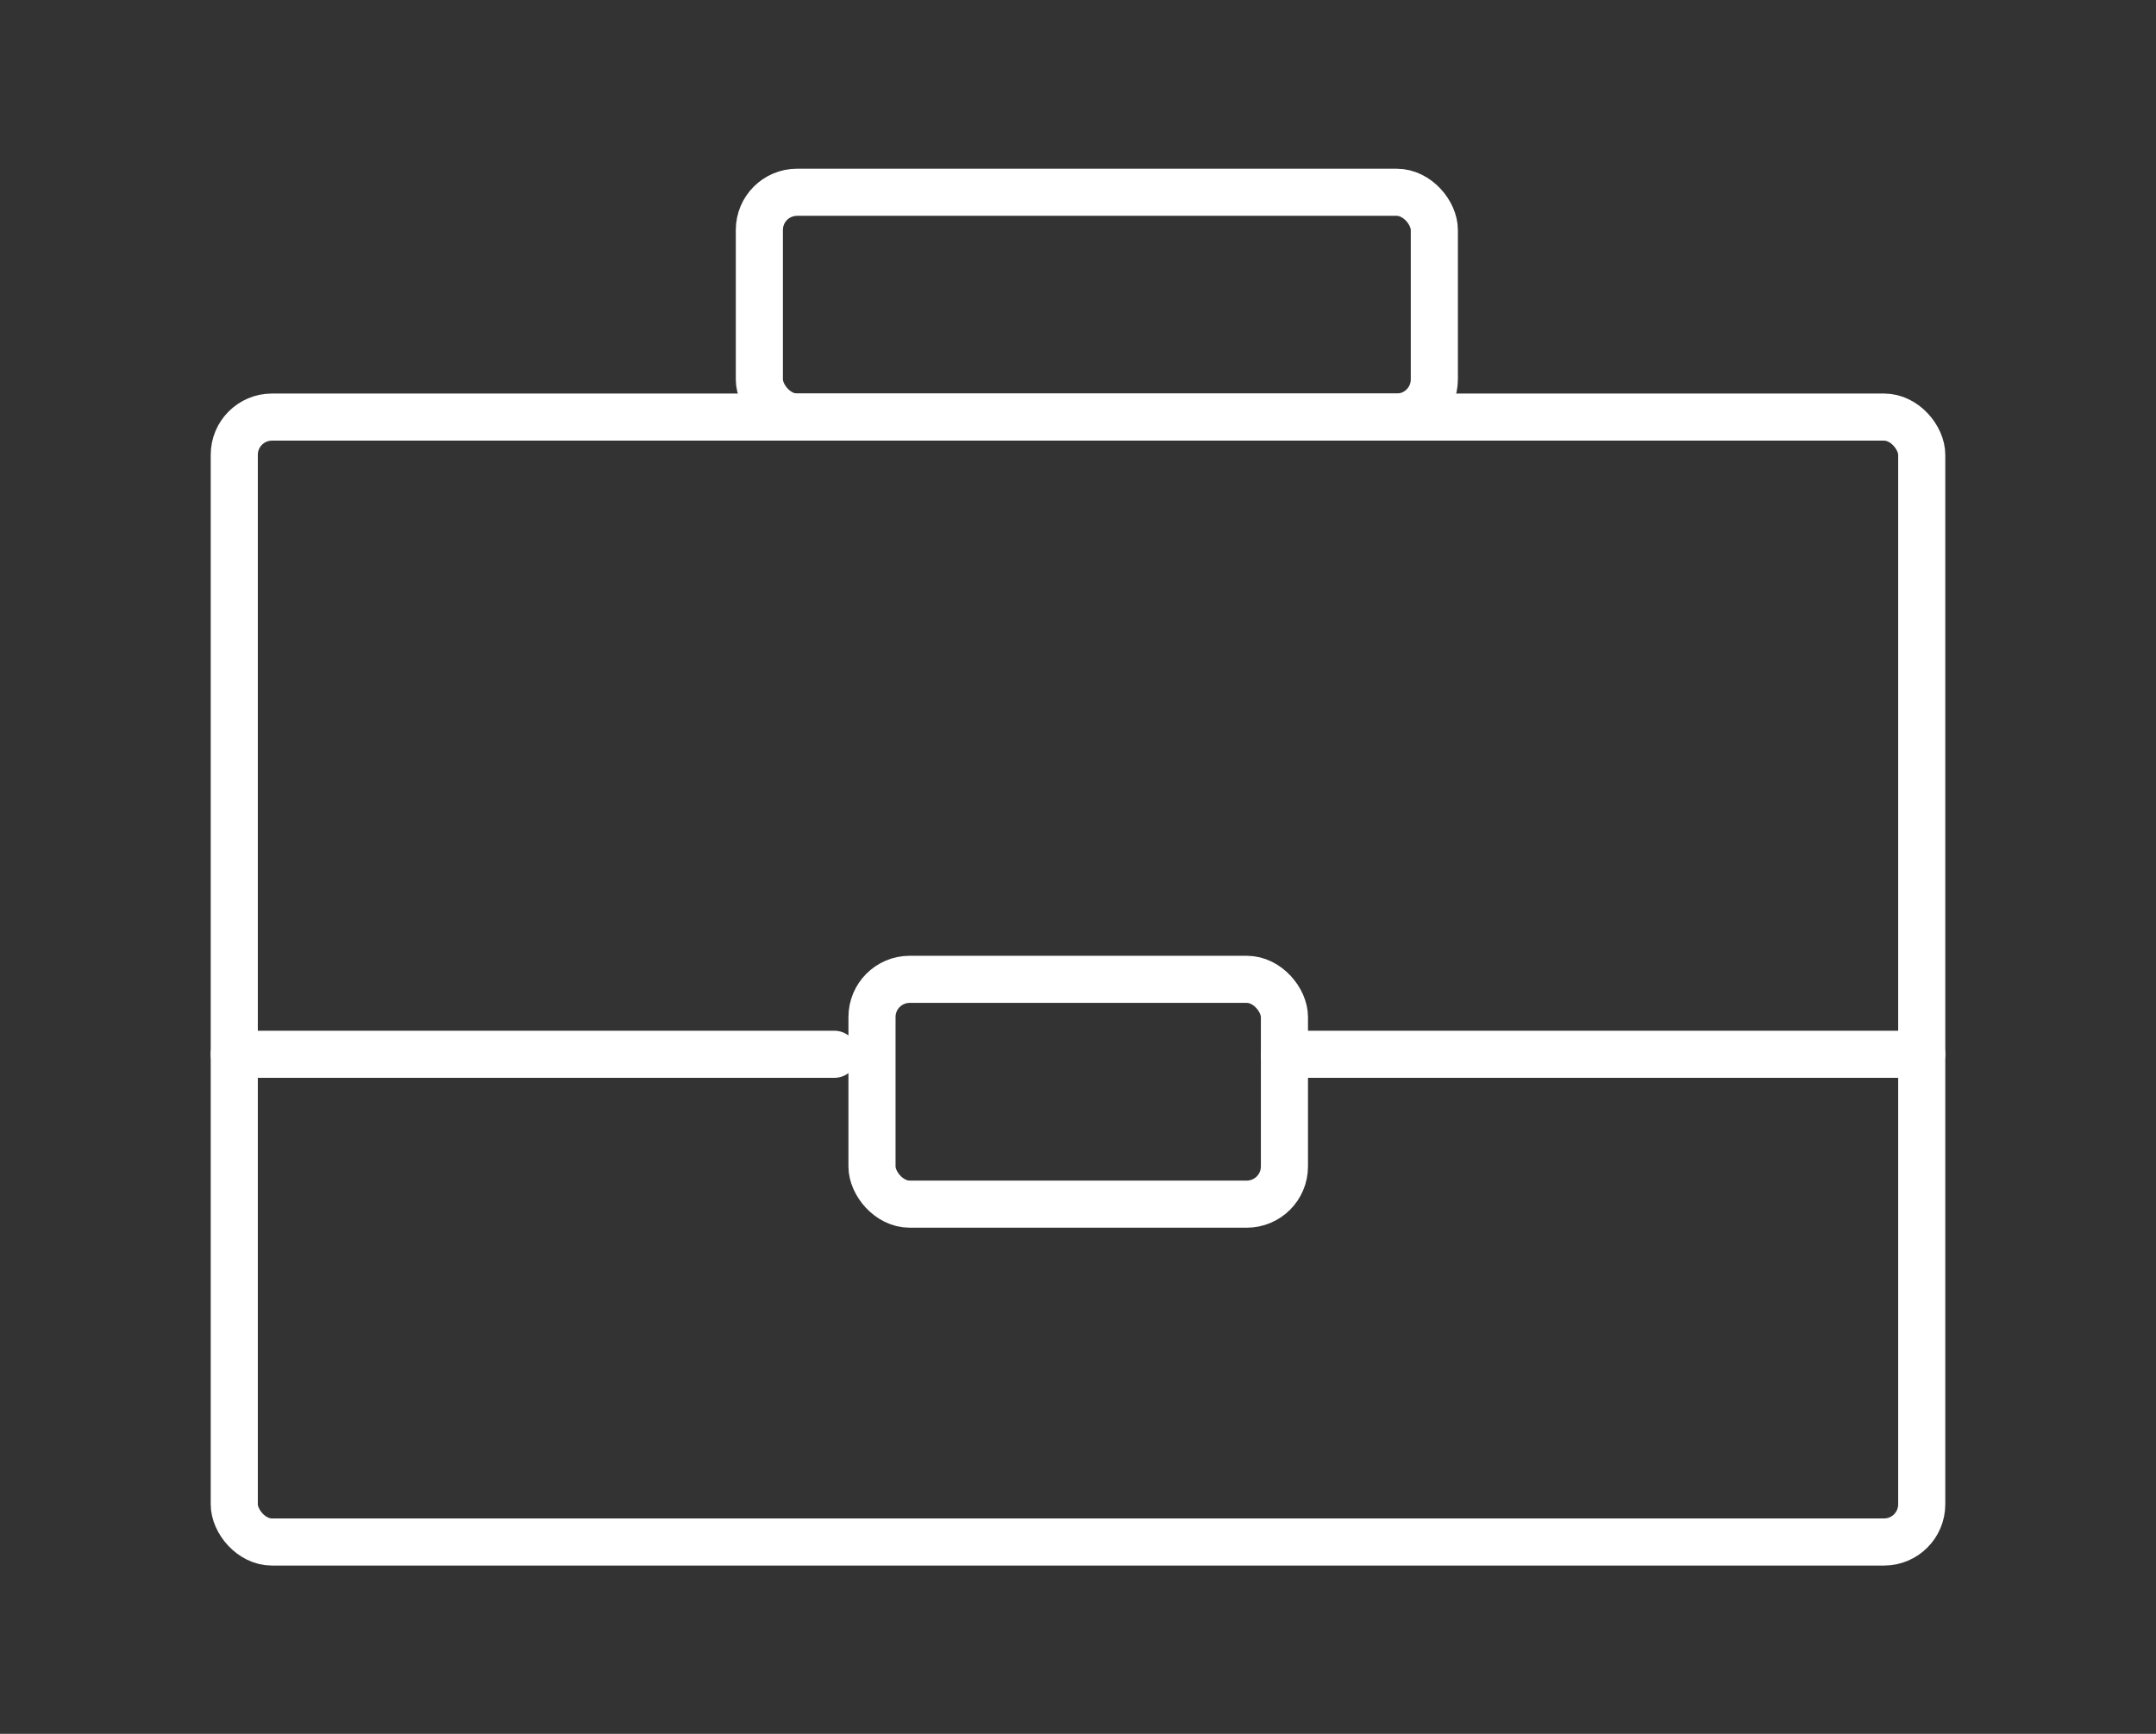 <?xml version="1.0" encoding="UTF-8"?>
<svg id="Capa_1" xmlns="http://www.w3.org/2000/svg" version="1.1" viewBox="0 0 503.4 404.9">
  <rect x="0" y="0" width="503.4" height="404.9" fill="#333333" stroke="none"/>
  <!-- Generator: Adobe Illustrator 29.2.1, SVG Export Plug-In . SVG Version: 2.1.0 Build 116)  -->
  <defs>
    <style>
      .st0 {
        fill: none;
        stroke: #fff;
        stroke-linecap: round;
        stroke-linejoin: round;
        stroke-width: 11px;
      }
    </style>
  </defs>
  <rect class="st0" x="54.7" y="97.4" width="394" height="262.7" rx="8.8" ry="8.8"/>
  <rect class="st0" x="177.3" y="44.9" width="157.6" height="52.5" rx="8.8" ry="8.8"/>
  <line class="st0" x1="299.9" y1="246.2" x2="448.7" y2="246.2"/>
  <line class="st0" x1="54.7" y1="246.2" x2="194.8" y2="246.2"/>
  <rect class="st0" x="203.6" y="228.7" width="96.3" height="52.5" rx="8.8" ry="8.8"/>
</svg>